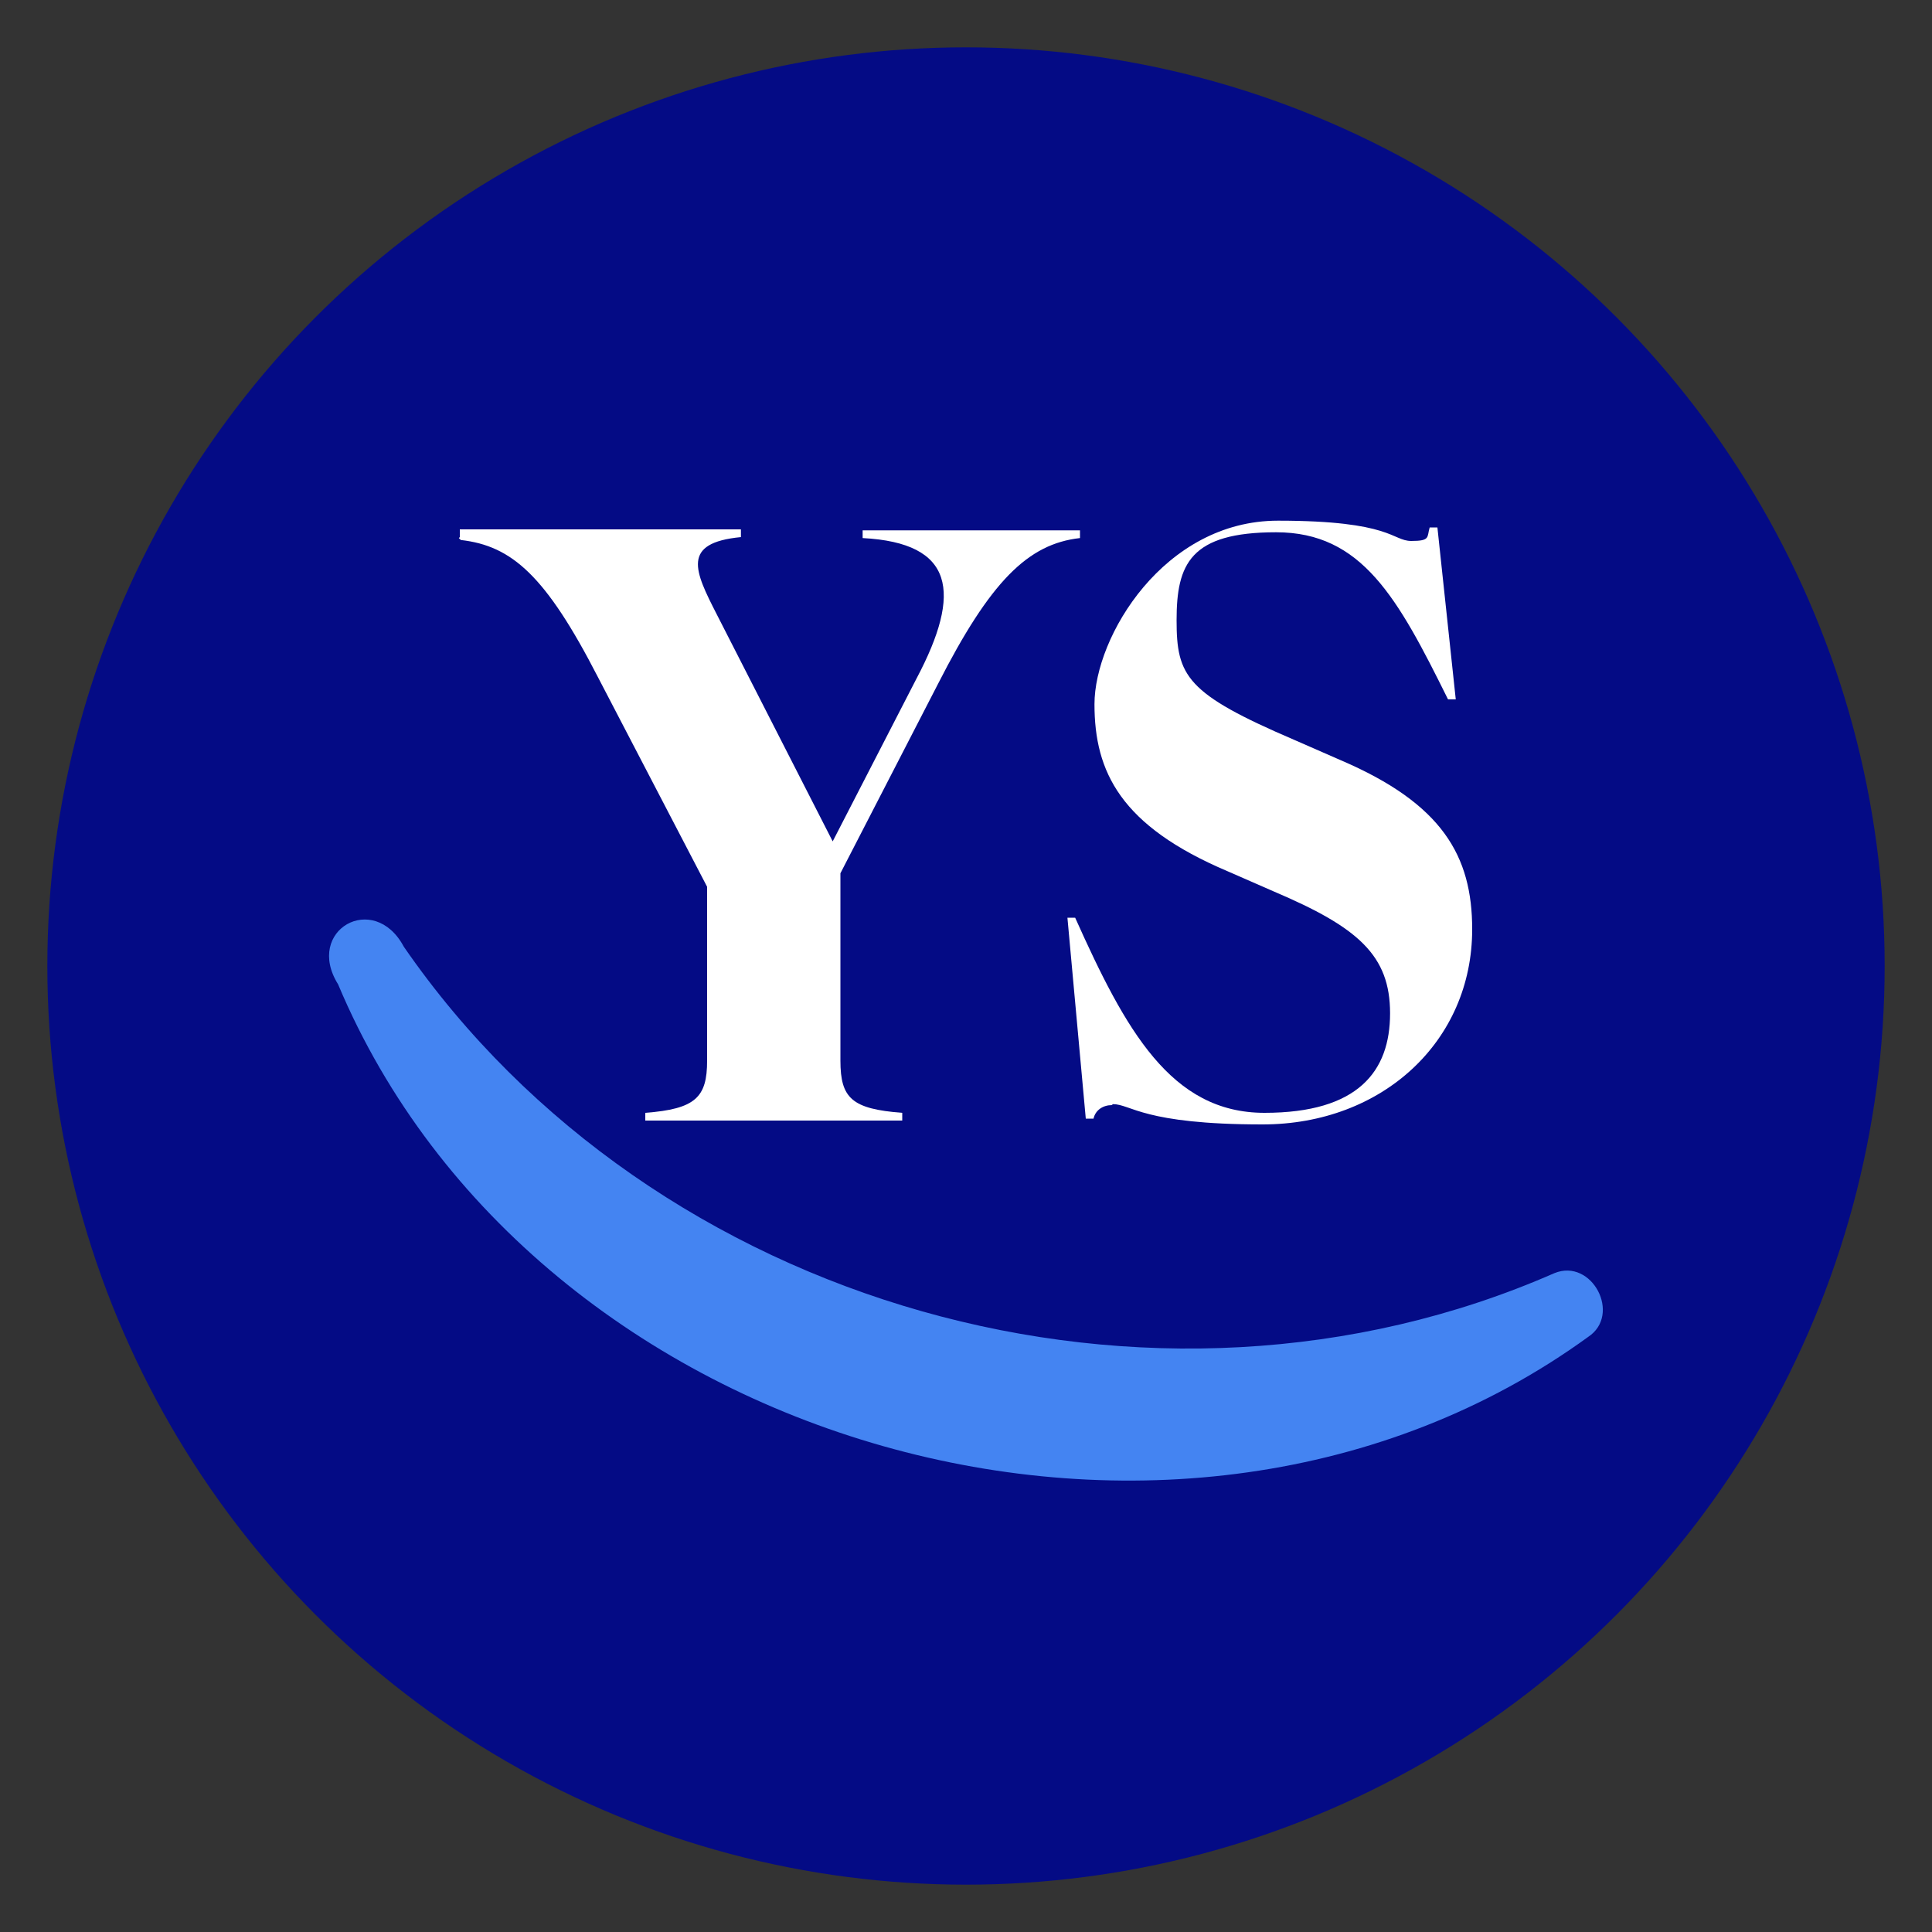 <?xml version="1.0" encoding="UTF-8"?>
<svg id="Ebene_1" width="140" height="140" xmlns="http://www.w3.org/2000/svg" version="1.1" viewBox="0 0 200 200">
  <rect x="0" y="0" width="200" height="200" fill="#333333" stroke="none"/>
  <!-- Generator: Adobe Illustrator 29.0.1, SVG Export Plug-In . SVG Version: 2.1.0 Build 192)  -->
  <defs>
    <style>
      .st0 {
        fill: #4484f2;
      }

      .st1 {
        fill: #040b85;
      }

      .st2 {
        fill: #fff;
      }
    </style>
  </defs>
  <g id="ys-favicon-on-blue">
    <circle id="Ellipse_97" class="st1" cx="100" cy="100" r="95.1"/>
    <g id="Gruppe_31480">
      <g id="Gruppe_31479">
        <path id="Pfad_29183" class="st2" d="M47.6,55.6v-.8h29.1v.8c-6.2.6-4.8,3.5-2.5,8l12,23.5,8.7-16.9c4.7-8.9,3.9-14-5.6-14.5v-.8h22.5v.8c-5.4.6-9.3,4.5-14.7,15.1l-10.1,19.6v19.4c0,3.9,1.2,5,6.4,5.4v.8h-26.6v-.8c5.2-.4,6.4-1.6,6.4-5.4v-18l-11.3-21.7c-5.4-10.5-8.9-13.6-14.2-14.2l-.2-.2Z"/>
        <path id="Pfad_29184" class="st2" d="M115.1,114.4c-.9,0-1.7.5-1.9,1.4h-.8l-1.9-20.8h.8c5.2,11.6,9.9,20.2,19.6,20.2s13-4.3,13-10.3-3.3-8.9-12-12.6l-4.8-2.1c-11.1-4.7-13.8-10.3-13.8-17.3s7.2-19,19-19,11.8,2.1,13.8,2.1,1.6-.4,1.9-1.4h.8l1.9,17.8h-.8c-5.2-10.5-8.9-17.3-17.8-17.3s-10.3,3.3-10.3,9.1,1,7.6,12.2,12.4l4.8,2.1c10.5,4.5,13.6,9.9,13.6,17.5,0,11.6-9.3,20.2-21.7,20.2s-13.6-2.1-15.5-2.1h0Z"/>
      </g>
      <path id="Pfad_29127" class="st0" d="M164.4,138.4c-42.3,30.7-109.2,11.6-129.4-36.5-3.5-5.6,3.7-9.7,6.8-3.9,25.8,37.4,77.6,52,119.1,33.8,3.9-1.6,7,4.3,3.5,6.6"/>
    </g>
  </g>
</svg>